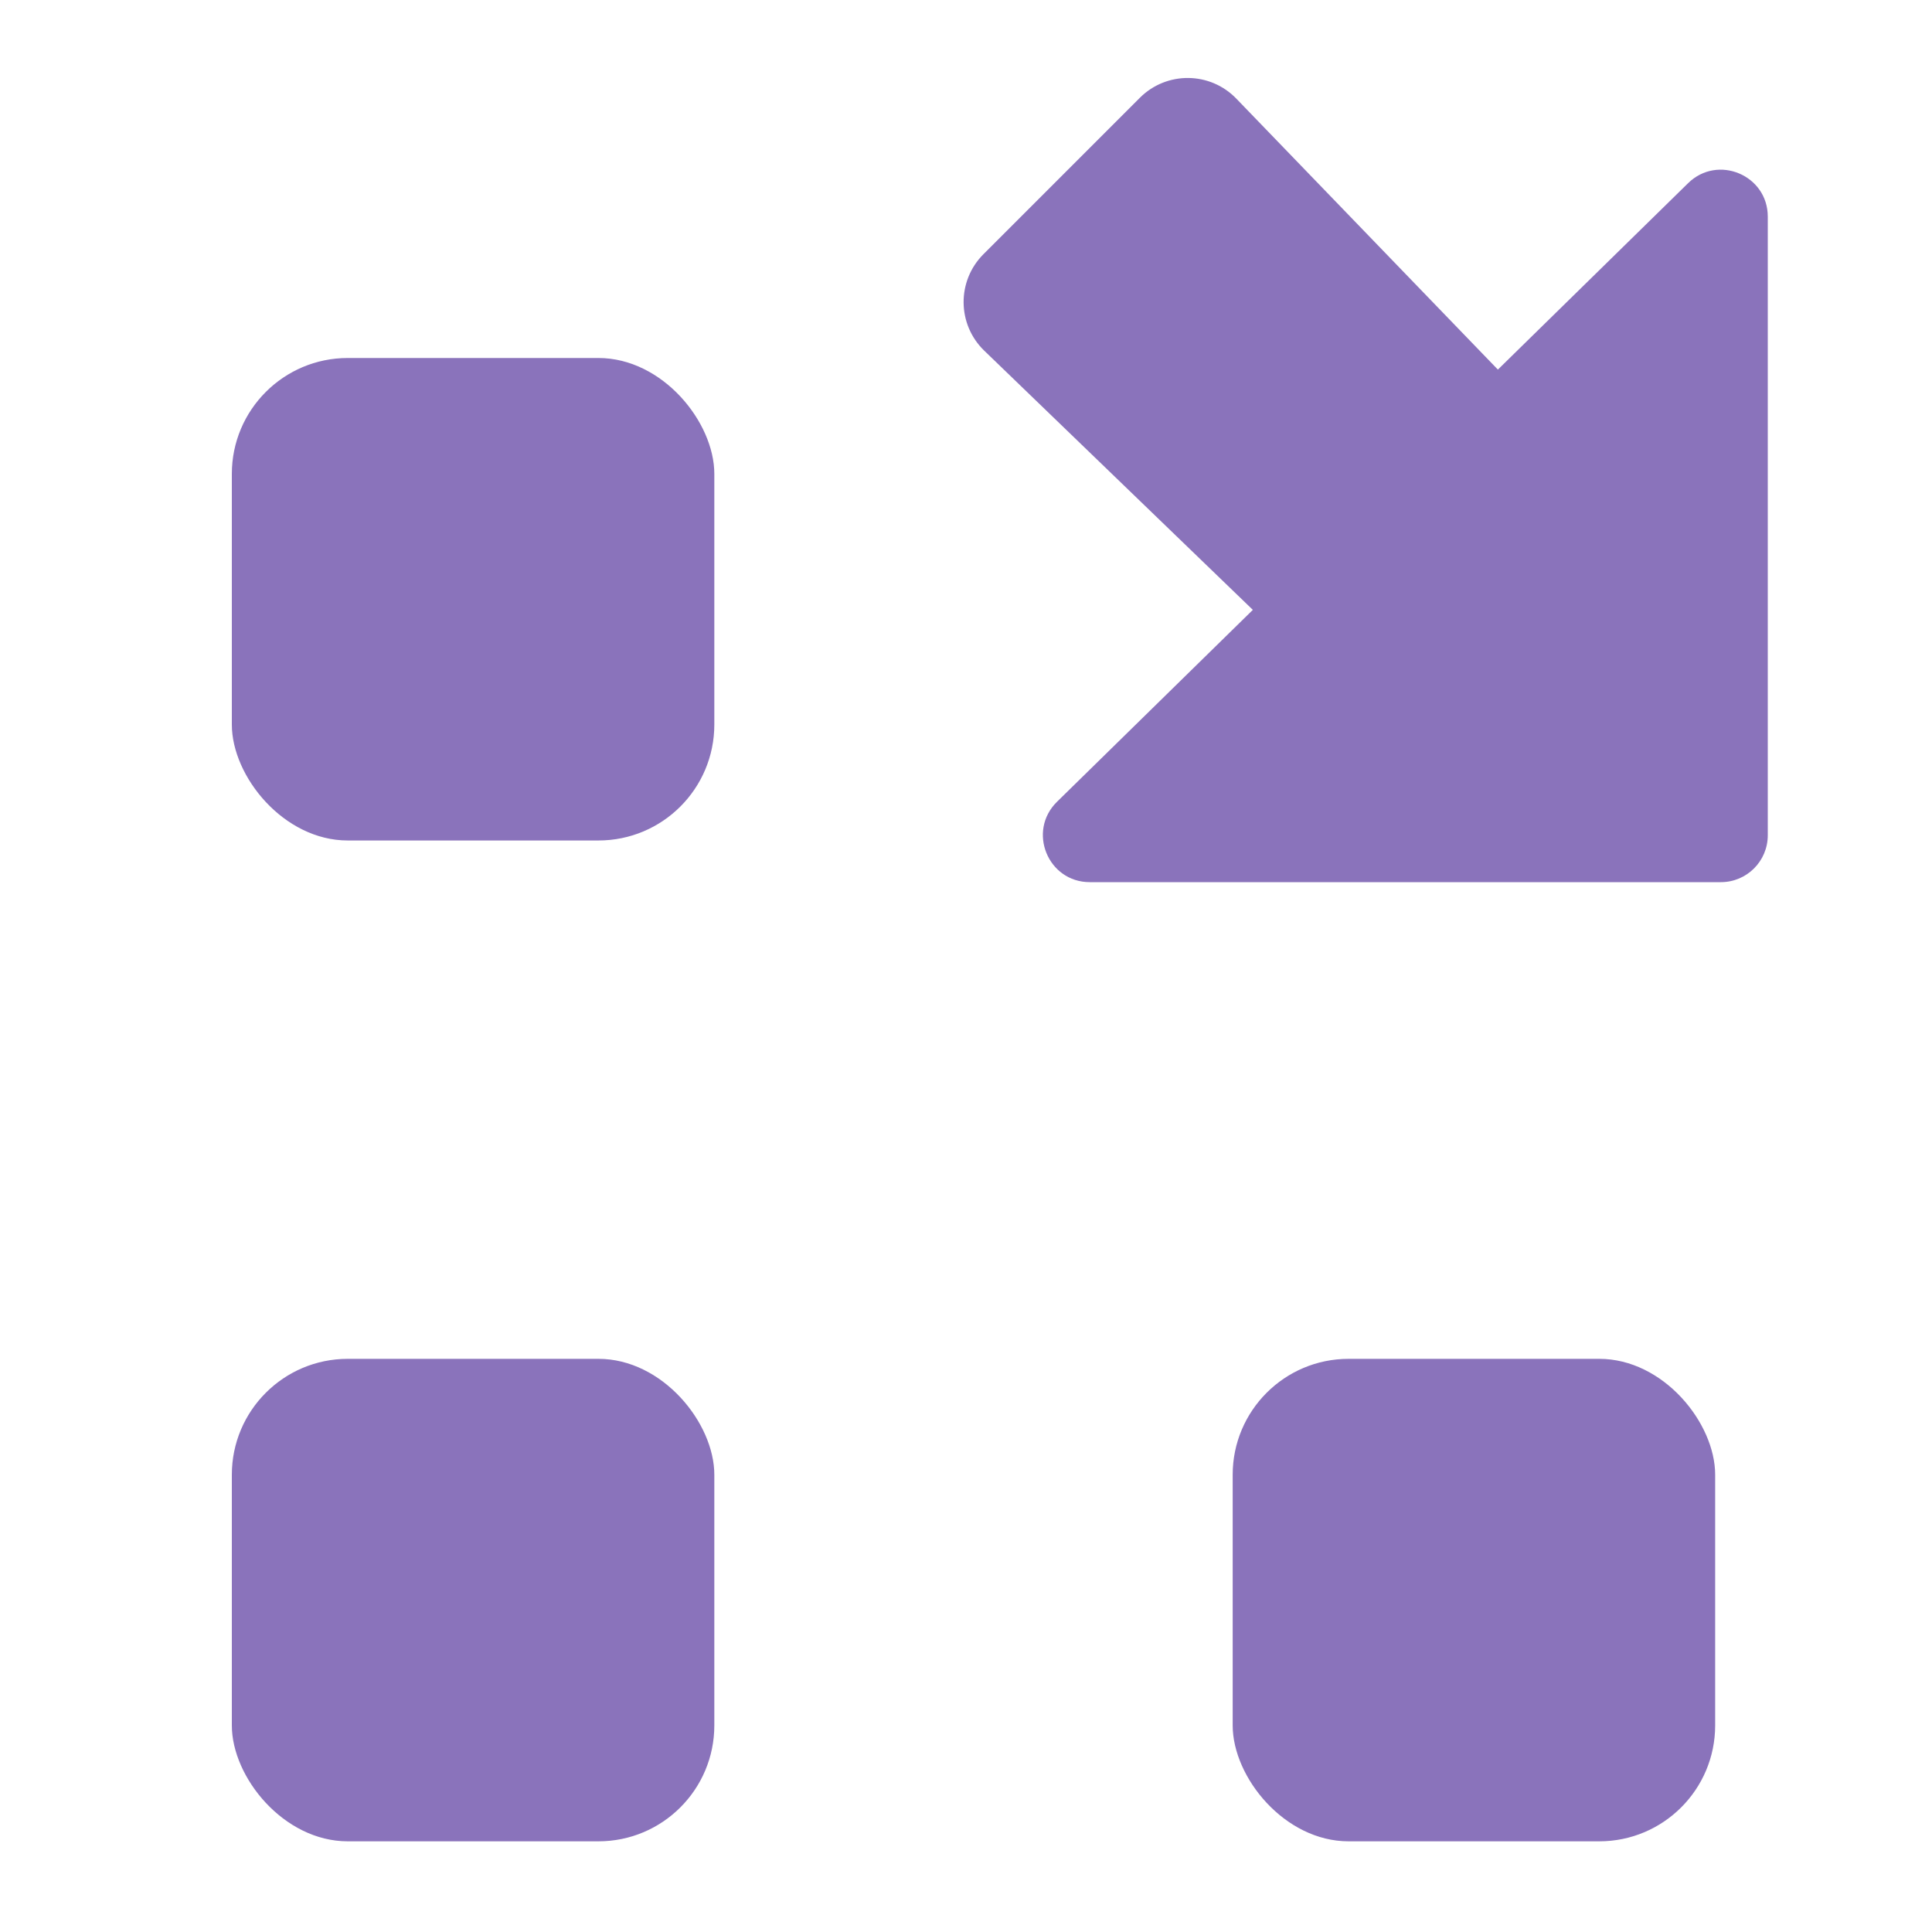 <svg width="30" height="30" viewBox="0 0 30 30" fill="none" xmlns="http://www.w3.org/2000/svg">
<rect x="3.6" y="5.559" width="7.492" height="7.492" rx="1.8" fill="#8A73BB"/>
<rect x="3.6" y="21.1" width="7.492" height="7.492" rx="1.8" fill="#8A73BB"/>
<rect x="19.141" y="21.1" width="7.492" height="7.492" rx="1.8" fill="#8A73BB"/>
<path fill-rule="evenodd" clip-rule="evenodd" d="M15.271 3.947L17.699 1.519C18.115 1.103 18.79 1.109 19.198 1.532L23.259 5.739L26.213 2.844C26.673 2.393 27.45 2.719 27.45 3.364V12.97C27.45 13.372 27.124 13.698 26.722 13.698H16.922C16.271 13.698 15.948 12.907 16.413 12.45L19.454 9.47L15.284 5.446C14.861 5.038 14.855 4.363 15.271 3.947Z" fill="#8A73BB"/>
</svg>
